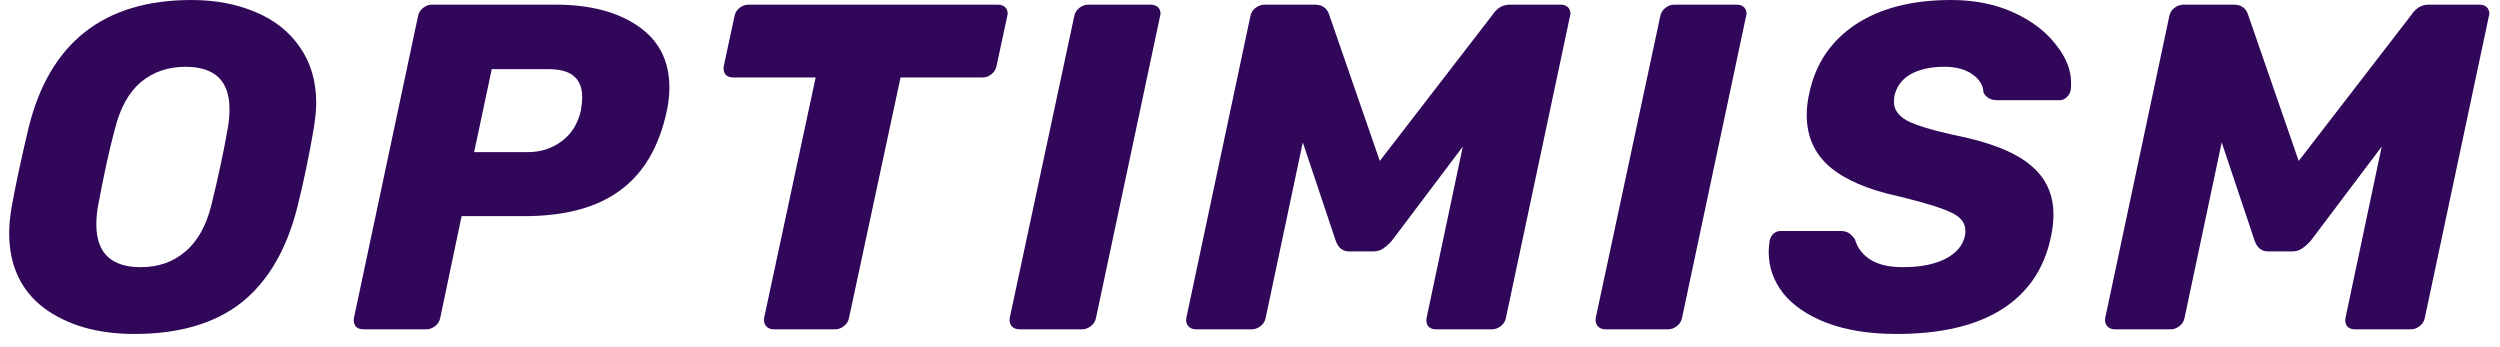 <svg width="144" height="20" viewBox="0 0 144 20" fill="none" xmlns="http://www.w3.org/2000/svg">
<g clip-path="url(#clip0_3017_13995)">
<path d="M7.741 19.236C5.622 19.236 3.885 18.737 2.531 17.74C1.196 16.724 0.528 15.282 0.528 13.412C0.528 13.02 0.572 12.539 0.661 11.969C0.893 10.687 1.222 9.146 1.65 7.347C2.861 2.449 5.987 0 11.027 0C12.399 0 13.627 0.232 14.714 0.695C15.8 1.14 16.655 1.817 17.279 2.725C17.902 3.616 18.214 4.684 18.214 5.931C18.214 6.305 18.169 6.777 18.08 7.347C17.813 8.932 17.492 10.473 17.118 11.969C16.495 14.409 15.418 16.235 13.886 17.446C12.354 18.639 10.306 19.236 7.741 19.236ZM8.115 15.389C9.112 15.389 9.958 15.095 10.653 14.507C11.366 13.919 11.873 13.02 12.176 11.809C12.586 10.134 12.897 8.674 13.111 7.427C13.182 7.053 13.218 6.67 13.218 6.278C13.218 4.658 12.372 3.847 10.68 3.847C9.682 3.847 8.827 4.141 8.115 4.729C7.42 5.317 6.922 6.216 6.619 7.427C6.298 8.62 5.978 10.081 5.657 11.809C5.586 12.165 5.55 12.539 5.55 12.931C5.55 14.569 6.405 15.389 8.115 15.389Z" fill="#300759"/>
<path d="M20.925 18.969C20.729 18.969 20.577 18.907 20.47 18.782C20.381 18.64 20.355 18.479 20.39 18.301L24.077 0.935C24.113 0.74 24.211 0.579 24.371 0.455C24.531 0.33 24.701 0.268 24.879 0.268H31.985C33.962 0.268 35.547 0.677 36.741 1.497C37.952 2.316 38.557 3.5 38.557 5.05C38.557 5.495 38.504 5.958 38.397 6.439C37.952 8.487 37.052 10.001 35.699 10.981C34.363 11.96 32.528 12.45 30.195 12.45H26.588L25.36 18.301C25.324 18.497 25.226 18.657 25.066 18.782C24.905 18.907 24.736 18.969 24.558 18.969H20.925ZM30.382 8.763C31.13 8.763 31.78 8.559 32.332 8.149C32.902 7.739 33.276 7.151 33.455 6.386C33.508 6.083 33.535 5.816 33.535 5.584C33.535 5.068 33.383 4.676 33.081 4.409C32.778 4.124 32.261 3.981 31.531 3.981H28.325L27.31 8.763H30.382Z" fill="#300759"/>
<path d="M44.577 18.969C44.381 18.969 44.23 18.907 44.123 18.782C44.016 18.64 43.98 18.479 44.016 18.301L46.982 4.462H42.226C42.03 4.462 41.879 4.4 41.772 4.275C41.683 4.133 41.656 3.972 41.692 3.794L42.306 0.935C42.342 0.74 42.44 0.579 42.6 0.455C42.76 0.33 42.93 0.268 43.108 0.268H57.481C57.677 0.268 57.828 0.33 57.935 0.455C58.007 0.561 58.042 0.668 58.042 0.775C58.042 0.829 58.033 0.882 58.015 0.935L57.401 3.794C57.365 3.99 57.267 4.15 57.107 4.275C56.965 4.4 56.795 4.462 56.599 4.462H51.871L48.905 18.301C48.87 18.497 48.772 18.657 48.611 18.782C48.451 18.907 48.282 18.969 48.104 18.969H44.577Z" fill="#300759"/>
<path d="M58.724 18.969C58.528 18.969 58.376 18.907 58.27 18.782C58.163 18.64 58.127 18.479 58.163 18.301L61.876 0.935C61.912 0.74 62.01 0.579 62.17 0.455C62.33 0.33 62.499 0.268 62.678 0.268H66.284C66.48 0.268 66.632 0.33 66.739 0.455C66.81 0.561 66.845 0.668 66.845 0.775C66.845 0.829 66.836 0.882 66.819 0.935L63.132 18.301C63.096 18.497 62.998 18.657 62.838 18.782C62.678 18.907 62.508 18.969 62.33 18.969H58.724Z" fill="#300759"/>
<path d="M68.896 18.969C68.701 18.969 68.549 18.907 68.442 18.782C68.335 18.657 68.3 18.497 68.335 18.301L72.022 0.935C72.058 0.74 72.156 0.579 72.316 0.455C72.476 0.33 72.654 0.268 72.85 0.268H75.736C76.163 0.268 76.439 0.463 76.564 0.855L79.476 9.271L85.968 0.855C86.057 0.713 86.182 0.579 86.342 0.455C86.52 0.33 86.734 0.268 86.983 0.268H89.895C90.091 0.268 90.243 0.33 90.35 0.455C90.421 0.561 90.457 0.668 90.457 0.775C90.457 0.829 90.448 0.882 90.43 0.935L86.743 18.301C86.707 18.497 86.609 18.657 86.449 18.782C86.289 18.907 86.12 18.969 85.941 18.969H82.709C82.513 18.969 82.362 18.907 82.254 18.782C82.165 18.64 82.139 18.479 82.174 18.301L84.258 8.443L80.171 13.866C79.993 14.062 79.823 14.213 79.663 14.32C79.503 14.427 79.316 14.481 79.102 14.481H77.713C77.339 14.481 77.081 14.276 76.938 13.866L75.041 8.202L72.904 18.301C72.868 18.497 72.77 18.657 72.61 18.782C72.45 18.907 72.28 18.969 72.102 18.969H68.896Z" fill="#300759"/>
<path d="M92.478 18.969C92.282 18.969 92.131 18.907 92.024 18.782C91.917 18.64 91.882 18.479 91.917 18.301L95.631 0.935C95.667 0.74 95.765 0.579 95.925 0.455C96.085 0.33 96.254 0.268 96.432 0.268H100.039C100.235 0.268 100.387 0.33 100.493 0.455C100.565 0.561 100.6 0.668 100.6 0.775C100.6 0.829 100.591 0.882 100.573 0.935L96.887 18.301C96.851 18.497 96.753 18.657 96.592 18.782C96.432 18.907 96.263 18.969 96.085 18.969H92.478Z" fill="#300759"/>
<path d="M109.251 19.236C107.683 19.236 106.338 19.022 105.216 18.595C104.111 18.167 103.274 17.597 102.705 16.885C102.152 16.172 101.876 15.38 101.876 14.507C101.876 14.364 101.894 14.151 101.93 13.866C101.966 13.705 102.037 13.572 102.144 13.465C102.269 13.358 102.411 13.305 102.571 13.305H105.991C106.205 13.305 106.365 13.34 106.471 13.412C106.596 13.483 106.721 13.607 106.846 13.786C106.971 14.249 107.255 14.632 107.701 14.934C108.164 15.237 108.796 15.389 109.597 15.389C110.612 15.389 111.432 15.228 112.055 14.908C112.679 14.587 113.053 14.151 113.177 13.599C113.195 13.527 113.204 13.421 113.204 13.278C113.204 12.833 112.929 12.485 112.376 12.236C111.824 11.969 110.809 11.657 109.331 11.301C107.603 10.927 106.293 10.366 105.403 9.618C104.512 8.852 104.068 7.855 104.068 6.626C104.068 6.198 104.121 5.762 104.228 5.317C104.584 3.66 105.466 2.36 106.872 1.416C108.297 0.472 110.131 0 112.376 0C113.73 0 114.932 0.24 115.983 0.721C117.033 1.202 117.844 1.817 118.414 2.565C119.002 3.295 119.295 4.025 119.295 4.755C119.295 4.969 119.287 5.121 119.269 5.21C119.233 5.37 119.153 5.504 119.029 5.61C118.922 5.717 118.788 5.771 118.628 5.771H115.048C114.656 5.771 114.389 5.619 114.247 5.317C114.229 4.907 114.014 4.56 113.605 4.275C113.195 3.99 112.661 3.847 112.002 3.847C111.218 3.847 110.569 3.99 110.051 4.275C109.553 4.56 109.241 4.978 109.117 5.53C109.099 5.619 109.09 5.735 109.09 5.878C109.09 6.305 109.339 6.661 109.838 6.946C110.354 7.213 111.254 7.489 112.536 7.774C114.531 8.166 115.983 8.727 116.891 9.458C117.817 10.188 118.28 11.159 118.28 12.37C118.28 12.779 118.227 13.225 118.12 13.705C117.729 15.522 116.775 16.903 115.261 17.846C113.766 18.773 111.762 19.236 109.251 19.236Z" fill="#300759"/>
<path d="M121.825 18.969C121.629 18.969 121.477 18.907 121.371 18.782C121.264 18.657 121.228 18.497 121.264 18.301L124.951 0.935C124.986 0.74 125.084 0.579 125.245 0.455C125.405 0.33 125.583 0.268 125.779 0.268H128.664C129.091 0.268 129.368 0.463 129.492 0.855L132.405 9.271L138.896 0.855C138.986 0.713 139.111 0.579 139.271 0.455C139.449 0.33 139.662 0.268 139.911 0.268H142.824C143.02 0.268 143.171 0.33 143.278 0.455C143.35 0.561 143.385 0.668 143.385 0.775C143.385 0.829 143.376 0.882 143.358 0.935L139.671 18.301C139.635 18.497 139.537 18.657 139.377 18.782C139.217 18.907 139.048 18.969 138.87 18.969H135.637C135.441 18.969 135.29 18.907 135.183 18.782C135.093 18.64 135.067 18.479 135.103 18.301L137.187 8.443L133.099 13.866C132.921 14.062 132.751 14.213 132.591 14.32C132.431 14.427 132.244 14.481 132.031 14.481H130.641C130.267 14.481 130.009 14.276 129.867 13.866L127.97 8.202L125.832 18.301C125.796 18.497 125.698 18.657 125.538 18.782C125.378 18.907 125.209 18.969 125.031 18.969H121.825Z" fill="#300759"/>
</g>
<defs>
<clipPath id="clip0_3017_13995">
<rect width="142.857" height="20" fill="white" transform="translate(0.528)"/>
</clipPath>
</defs>
</svg>
